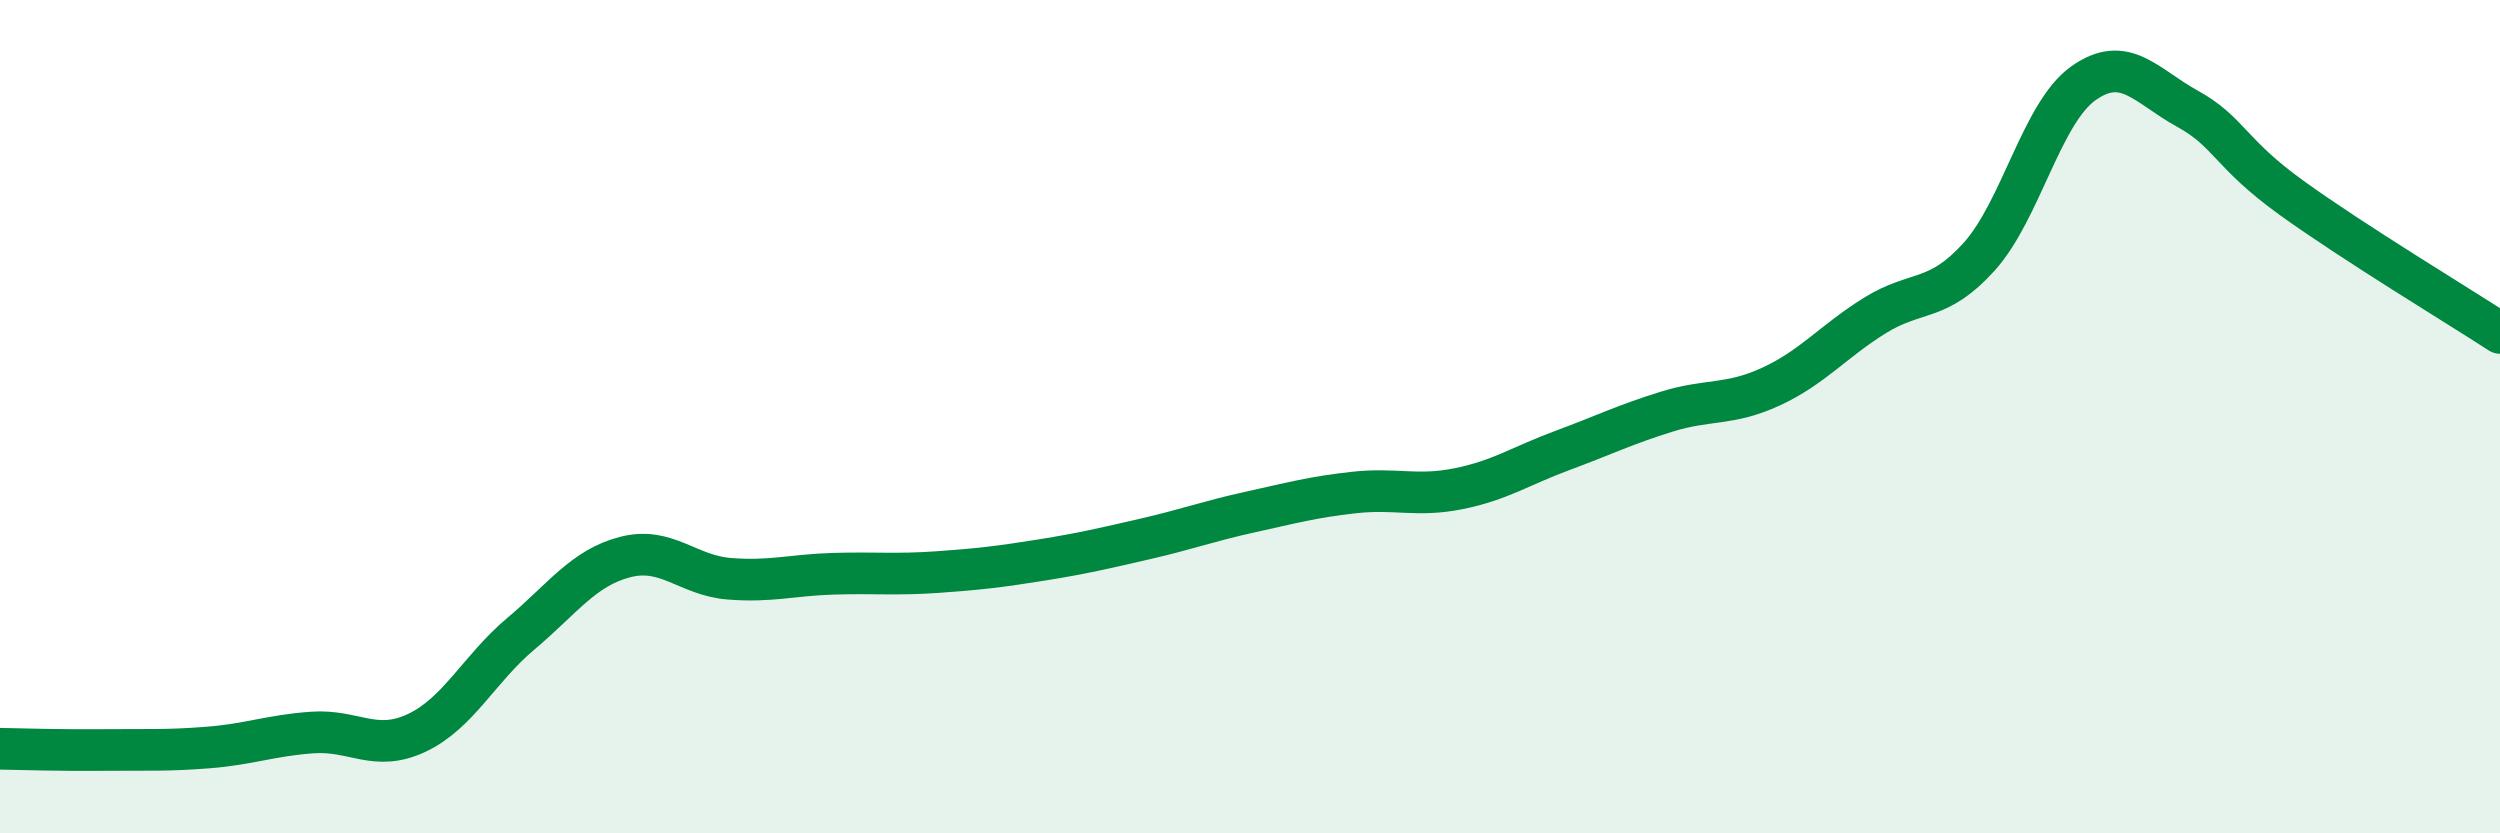 
    <svg width="60" height="20" viewBox="0 0 60 20" xmlns="http://www.w3.org/2000/svg">
      <path
        d="M 0,17.97 C 0.5,17.98 1.5,18.01 2.5,18 C 3.5,17.99 4,18.02 5,17.94 C 6,17.86 6.5,17.65 7.5,17.58 C 8.5,17.51 9,18.06 10,17.59 C 11,17.12 11.5,16.05 12.5,15.21 C 13.5,14.37 14,13.63 15,13.37 C 16,13.11 16.5,13.81 17.5,13.89 C 18.5,13.97 19,13.8 20,13.77 C 21,13.74 21.5,13.8 22.5,13.73 C 23.5,13.66 24,13.6 25,13.44 C 26,13.28 26.5,13.16 27.5,12.93 C 28.5,12.7 29,12.51 30,12.29 C 31,12.07 31.5,11.93 32.5,11.82 C 33.5,11.71 34,11.93 35,11.73 C 36,11.53 36.5,11.18 37.5,10.81 C 38.5,10.44 39,10.19 40,9.88 C 41,9.57 41.5,9.74 42.5,9.28 C 43.5,8.82 44,8.19 45,7.57 C 46,6.95 46.5,7.27 47.5,6.16 C 48.5,5.05 49,2.71 50,2 C 51,1.29 51.5,2.06 52.5,2.61 C 53.5,3.16 53.5,3.67 55,4.75 C 56.5,5.83 59,7.34 60,7.99L60 20L0 20Z"
        fill="#008740"
        opacity="0.1"
        stroke-linecap="round"
        stroke-linejoin="round"
      />
      <path
        d="M 0,17.97 C 0.5,17.98 1.5,18.01 2.5,18 C 3.5,17.99 4,18.02 5,17.94 C 6,17.86 6.5,17.65 7.5,17.58 C 8.5,17.51 9,18.06 10,17.59 C 11,17.12 11.5,16.05 12.5,15.21 C 13.5,14.37 14,13.63 15,13.37 C 16,13.11 16.5,13.81 17.5,13.89 C 18.5,13.97 19,13.8 20,13.77 C 21,13.74 21.5,13.8 22.5,13.73 C 23.5,13.66 24,13.6 25,13.44 C 26,13.28 26.5,13.16 27.5,12.93 C 28.5,12.7 29,12.51 30,12.29 C 31,12.07 31.5,11.93 32.5,11.82 C 33.5,11.71 34,11.93 35,11.73 C 36,11.53 36.5,11.18 37.5,10.81 C 38.5,10.44 39,10.19 40,9.88 C 41,9.57 41.5,9.74 42.5,9.28 C 43.5,8.82 44,8.19 45,7.57 C 46,6.95 46.5,7.27 47.5,6.16 C 48.5,5.05 49,2.71 50,2 C 51,1.29 51.5,2.06 52.5,2.61 C 53.5,3.16 53.5,3.67 55,4.75 C 56.5,5.83 59,7.34 60,7.99"
        stroke="#008740"
        stroke-width="1"
        fill="none"
        stroke-linecap="round"
        stroke-linejoin="round"
      />
    </svg>
  